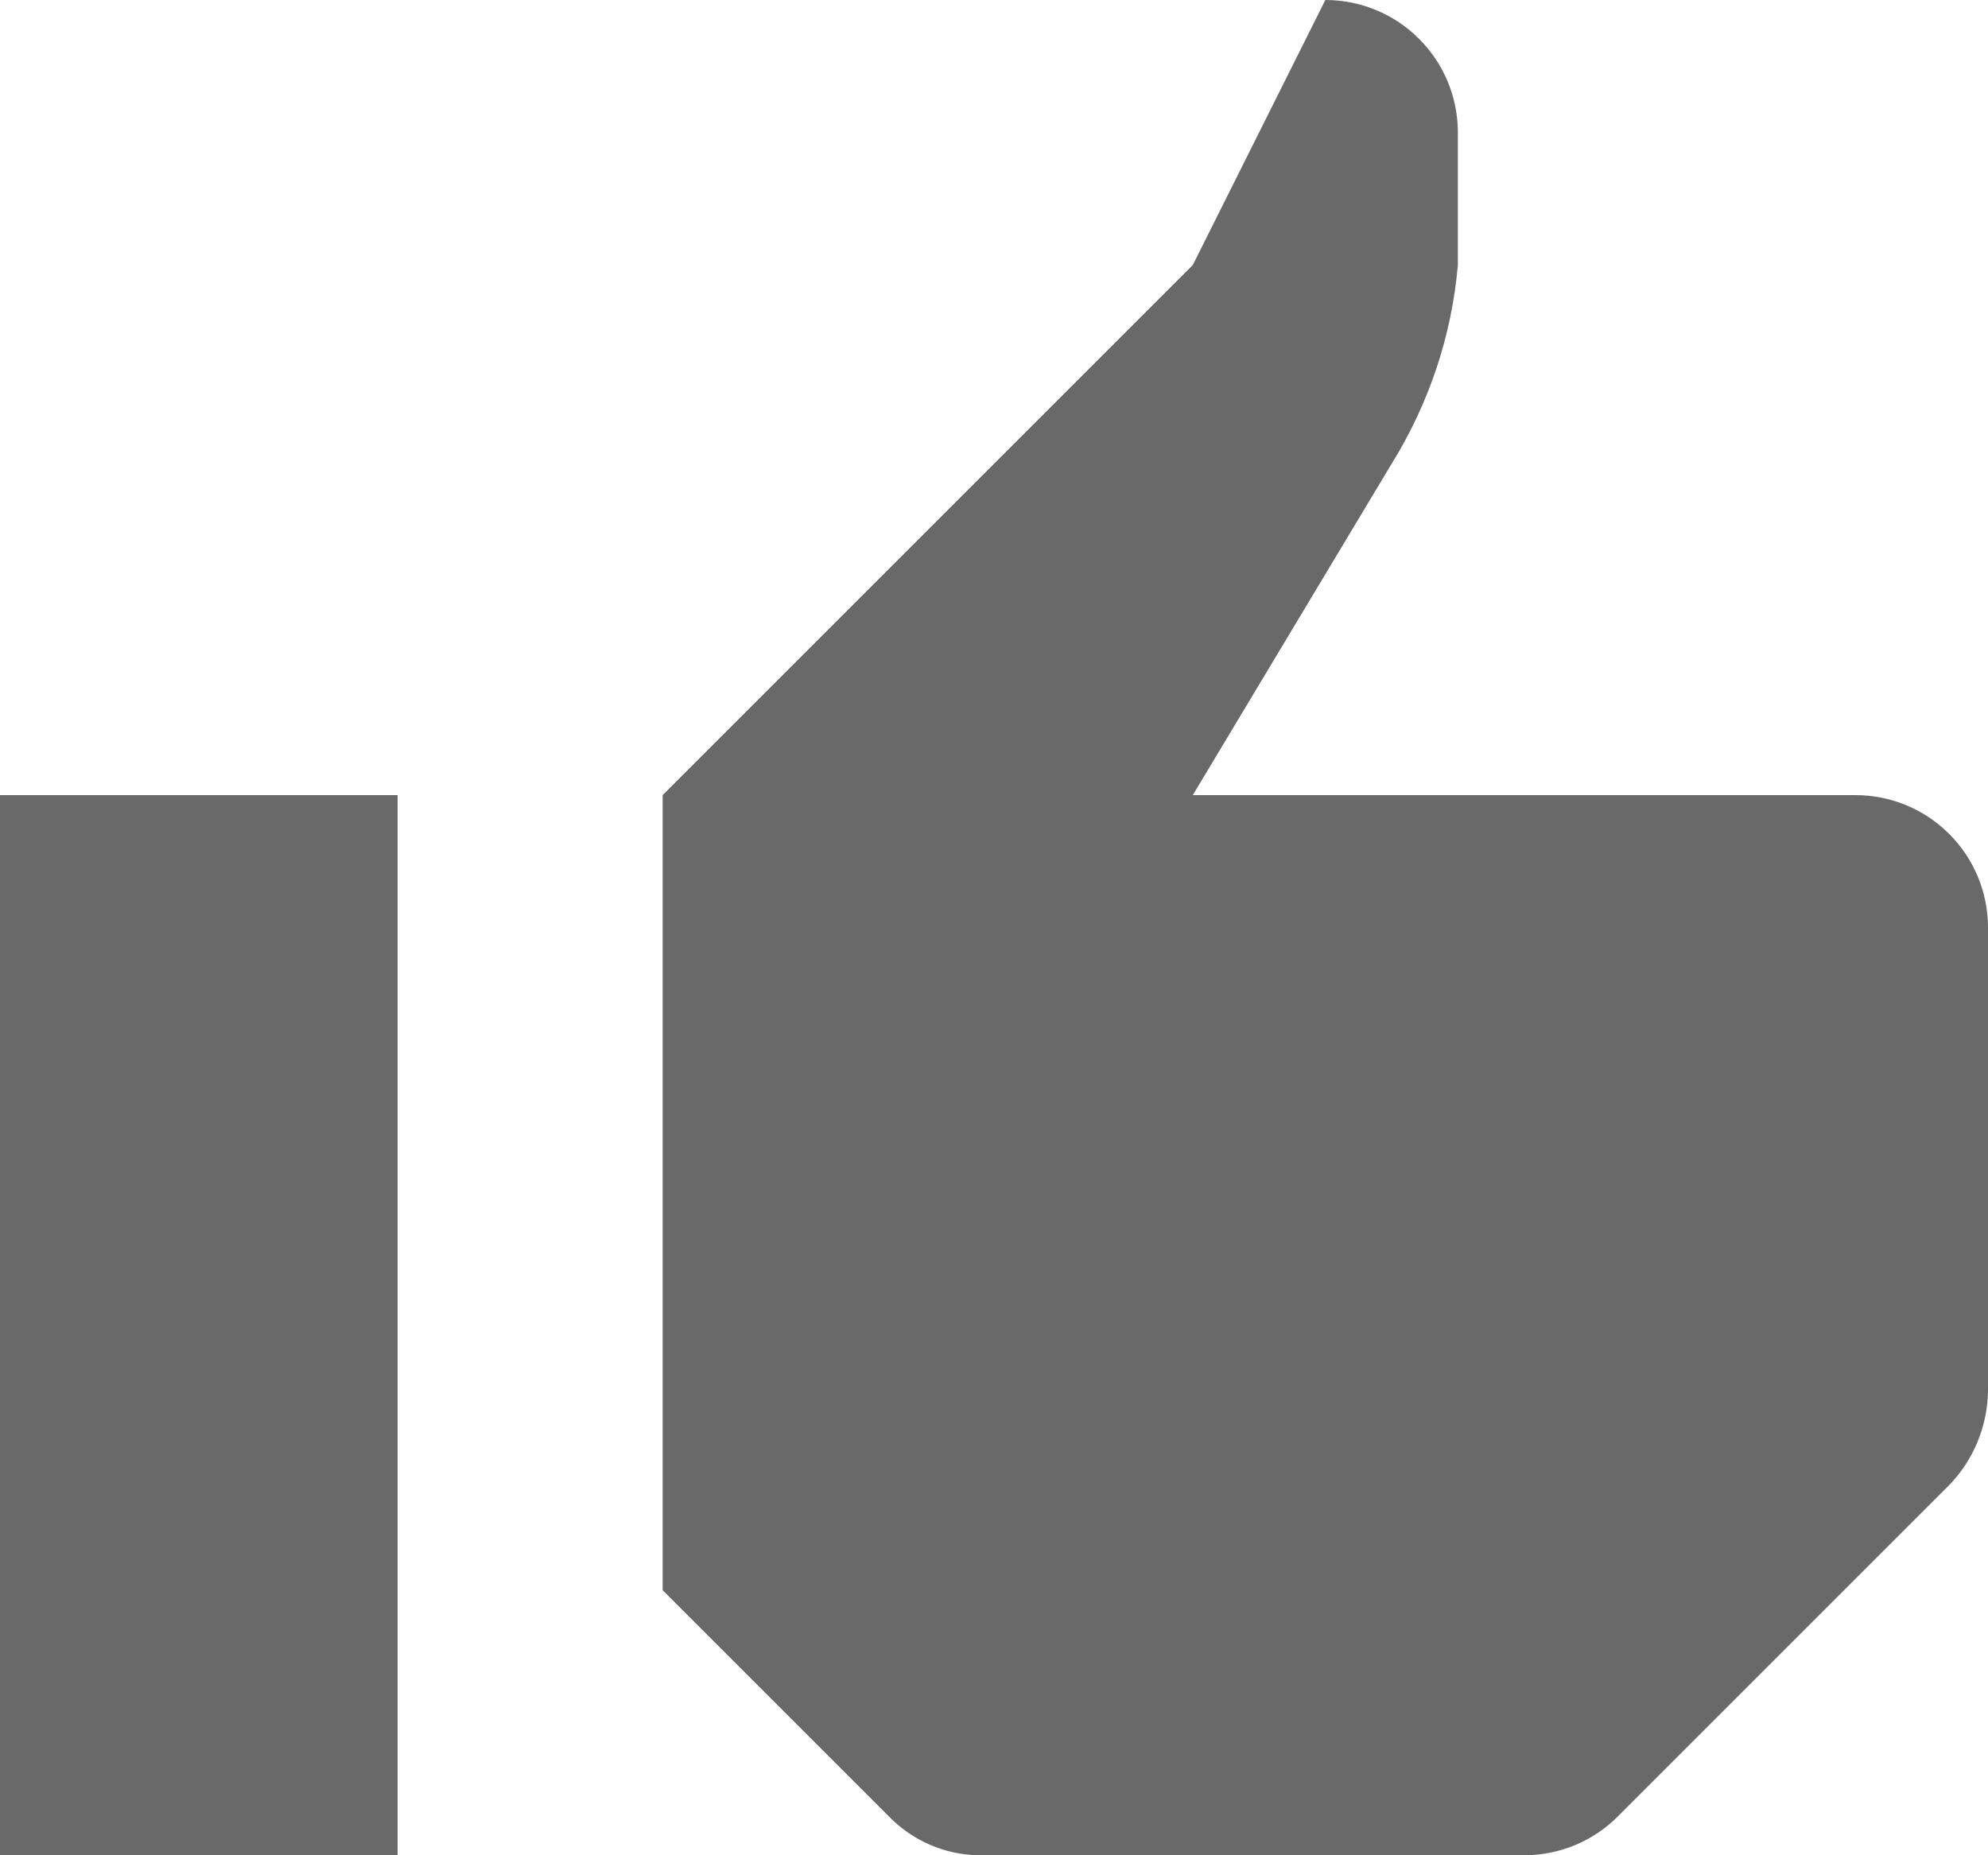 <svg width="15" height="14" viewBox="0 0 15 14" fill="none" xmlns="http://www.w3.org/2000/svg">
<path d="M0 6H3V14H0V6ZM6.707 13.707C6.885 13.89 7.128 13.996 7.384 14H11.5C11.765 14 12.02 13.895 12.207 13.707L14.707 11.207C14.891 11.017 14.995 10.764 15 10.5V7C15 6.735 14.895 6.48 14.707 6.293C14.52 6.105 14.265 6 14 6H9L10.5 3.5C10.782 3.046 10.954 2.532 11 2V1C11 0.735 10.895 0.48 10.707 0.293C10.52 0.105 10.265 0 10 0L9 2L5 6V12L6.707 13.707Z" fill="#696969"/>
</svg>
